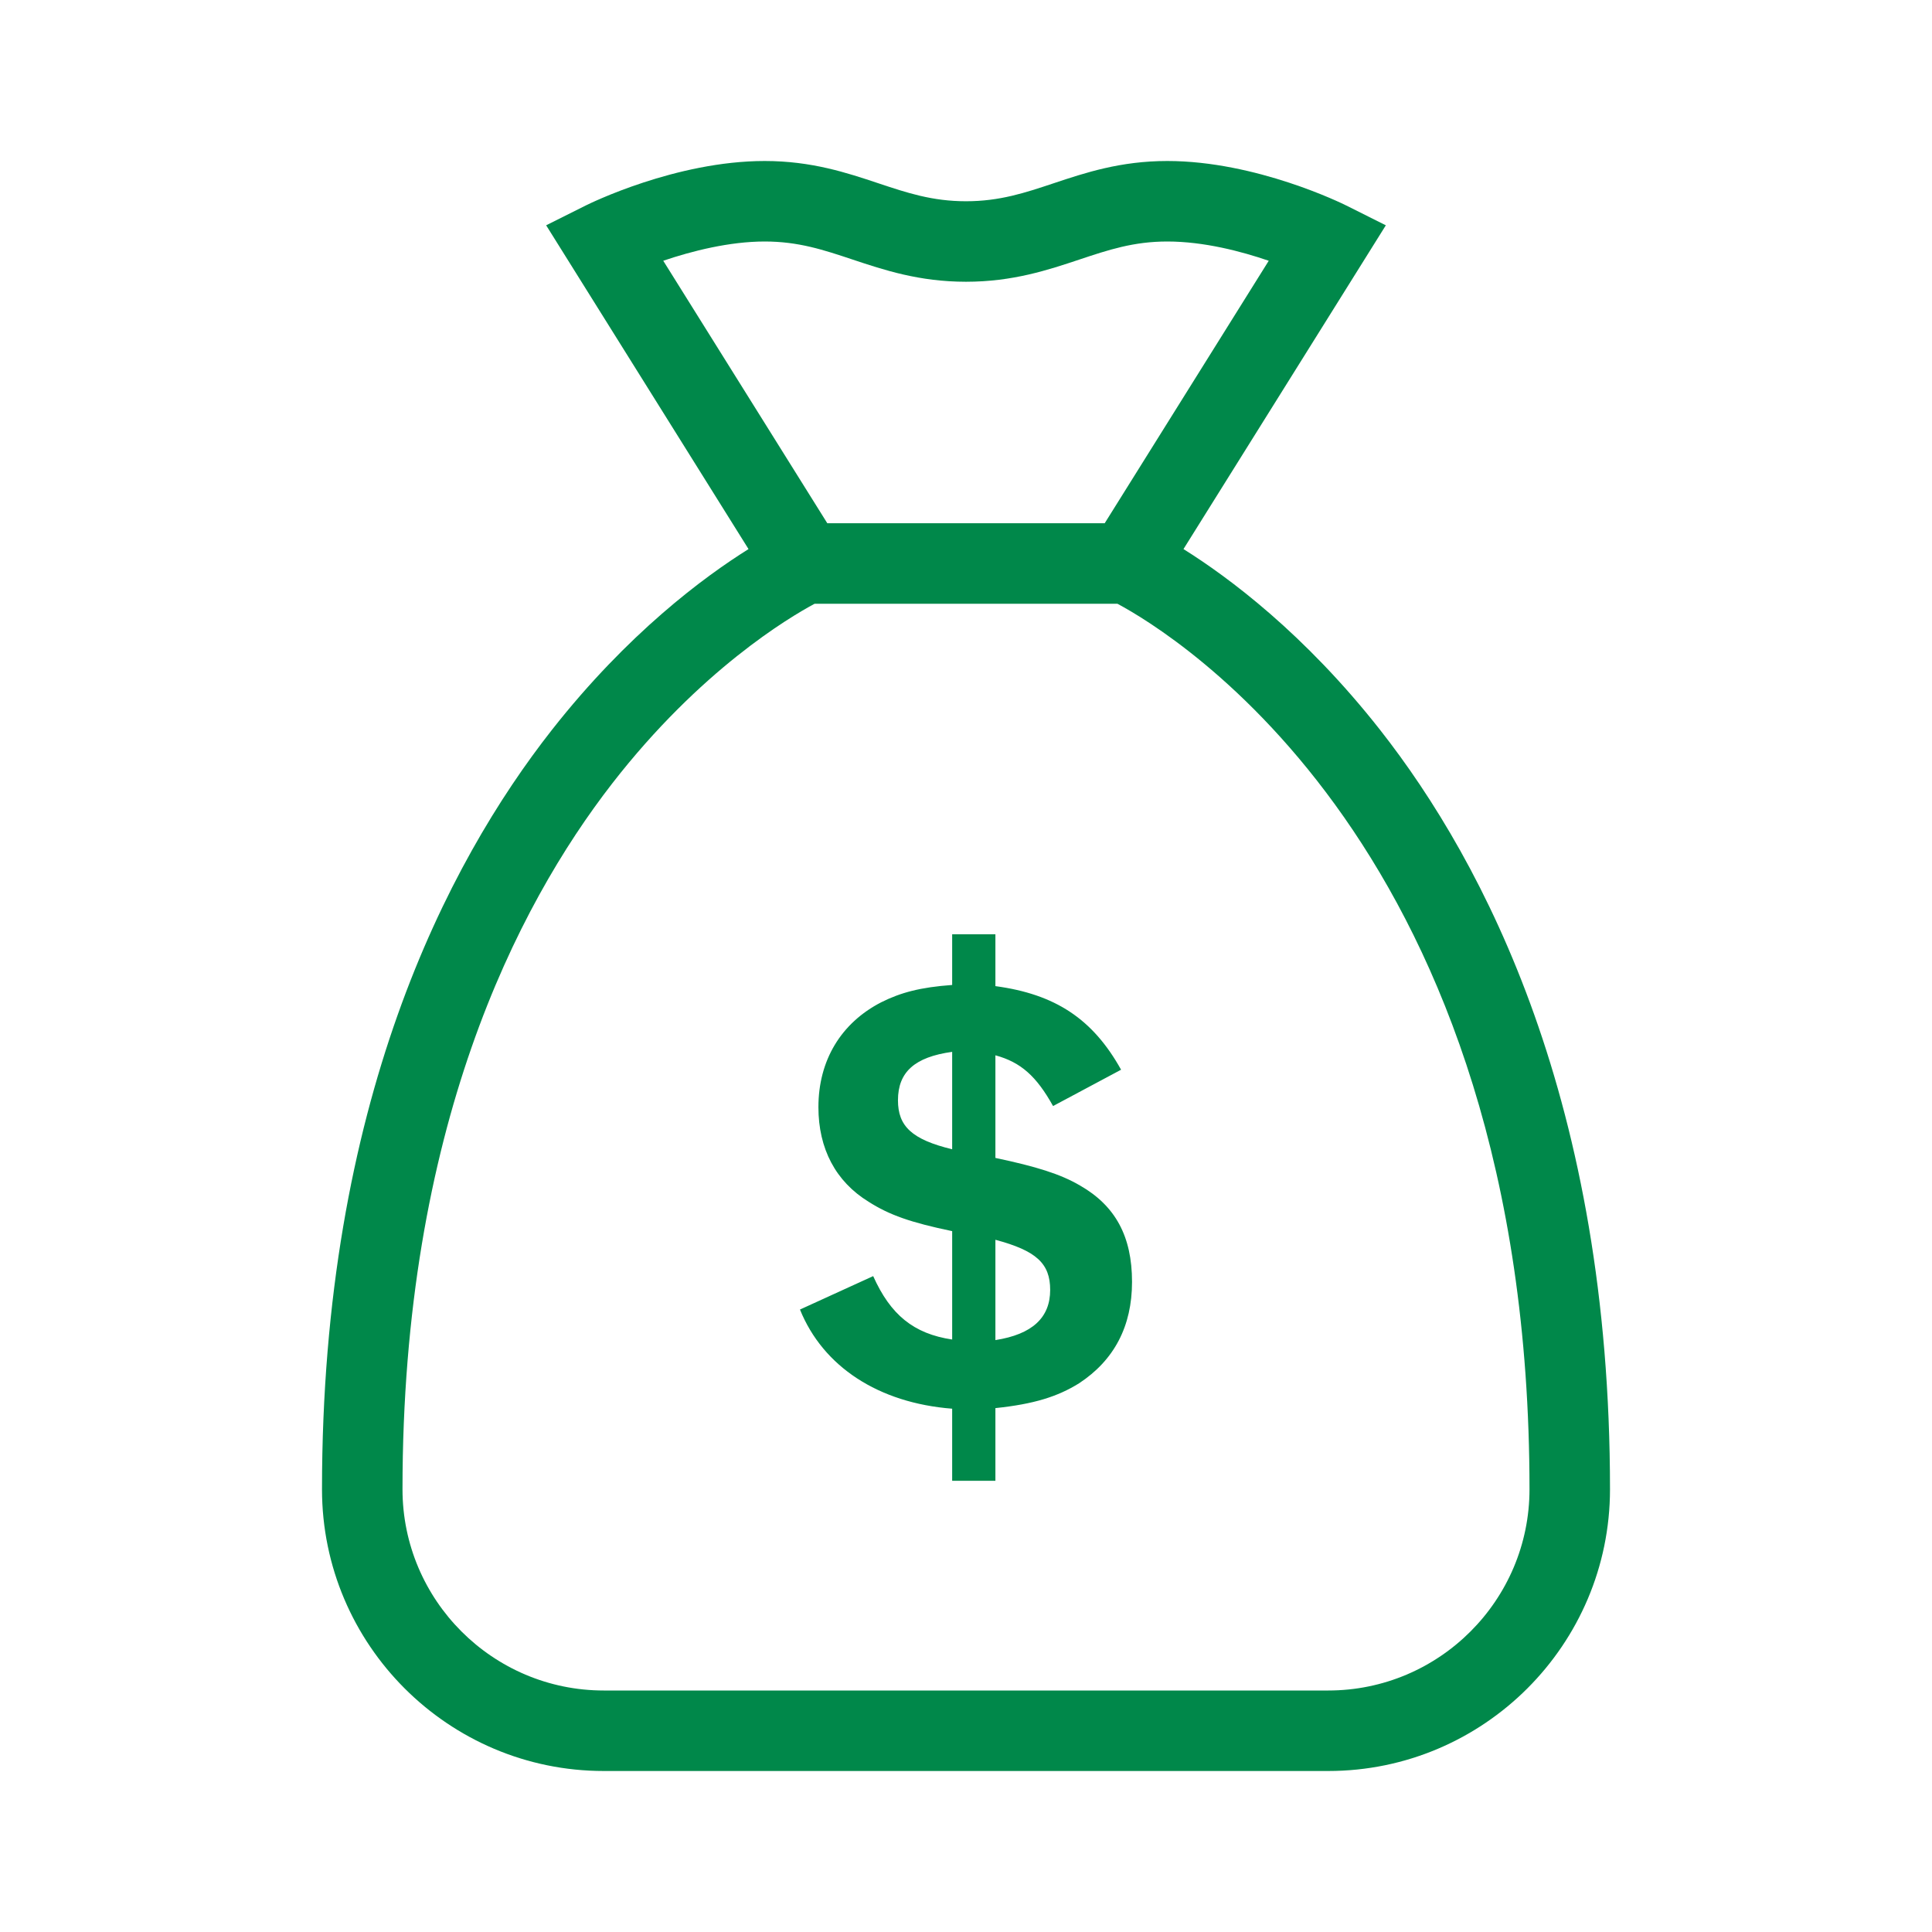 <?xml version="1.0" encoding="UTF-8"?>
<svg xmlns="http://www.w3.org/2000/svg" viewBox="0 0 192 192"><path d="M94.625 139.995c-7.333-.573-12.833-4.182-15.125-9.854l7.276-3.323c1.719 3.838 4.01 5.729 7.85 6.302v-10.771c-4.126-.86-6.246-1.604-8.308-2.922-3.266-2.005-4.985-5.27-4.985-9.396 0-4.64 2.235-8.365 6.245-10.427 1.948-.974 3.896-1.49 7.047-1.719v-5.041h4.297V98c5.958.802 9.682 3.265 12.49 8.307l-6.76 3.61c-1.662-2.98-3.21-4.355-5.73-5.042v10.198c4.068.86 6.474 1.604 8.422 2.75 3.494 2.005 5.156 5.041 5.156 9.568 0 4.41-1.776 7.791-5.27 10.083-2.12 1.318-4.47 2.062-8.308 2.463v7.22h-4.297v-7.162zm0-35.464c-3.724.516-5.386 2.005-5.386 4.813 0 2.578 1.376 3.896 5.386 4.87v-9.683zm4.297 28.646c3.667-.573 5.443-2.234 5.443-4.984 0-2.636-1.375-3.896-5.443-4.985v9.97zm38.224-60.648c-7.533-9.587-15.092-15.185-19.533-17.962l20.11-32.177-3.934-1.968C133.428 20.242 124.843 16 116 16c-4.649 0-8.164 1.171-11.265 2.205C101.846 19.168 99.35 20 96 20s-5.846-.832-8.735-1.795C84.165 17.171 80.65 16 76 16c-8.843 0-17.428 4.242-17.79 4.422l-3.934 1.968 20.111 32.177c-4.44 2.777-12 8.375-19.533 17.962C44.43 85.799 32 109.664 32 148c0 15.44 12.56 28 28 28h72c15.44 0 28-12.56 28-28 0-38.336-12.429-62.202-22.854-75.471zM76 24c3.351 0 5.846.832 8.735 1.795C87.835 26.829 91.35 28 96 28s8.164-1.171 11.265-2.205C110.154 24.832 112.65 24 116 24c3.64 0 7.364.98 10.086 1.915L109.783 52H82.217L65.913 25.913C68.76 24.945 72.498 24 76 24zm56 144H60c-11.028 0-20-8.972-20-20 0-35.776 11.336-57.892 20.845-70.145C69.588 66.59 78.443 61.344 80.955 60h30.094C116.53 62.925 152 84.35 152 148c0 11.028-8.972 20-20 20z" style="fill: #00884a;"/></svg>
